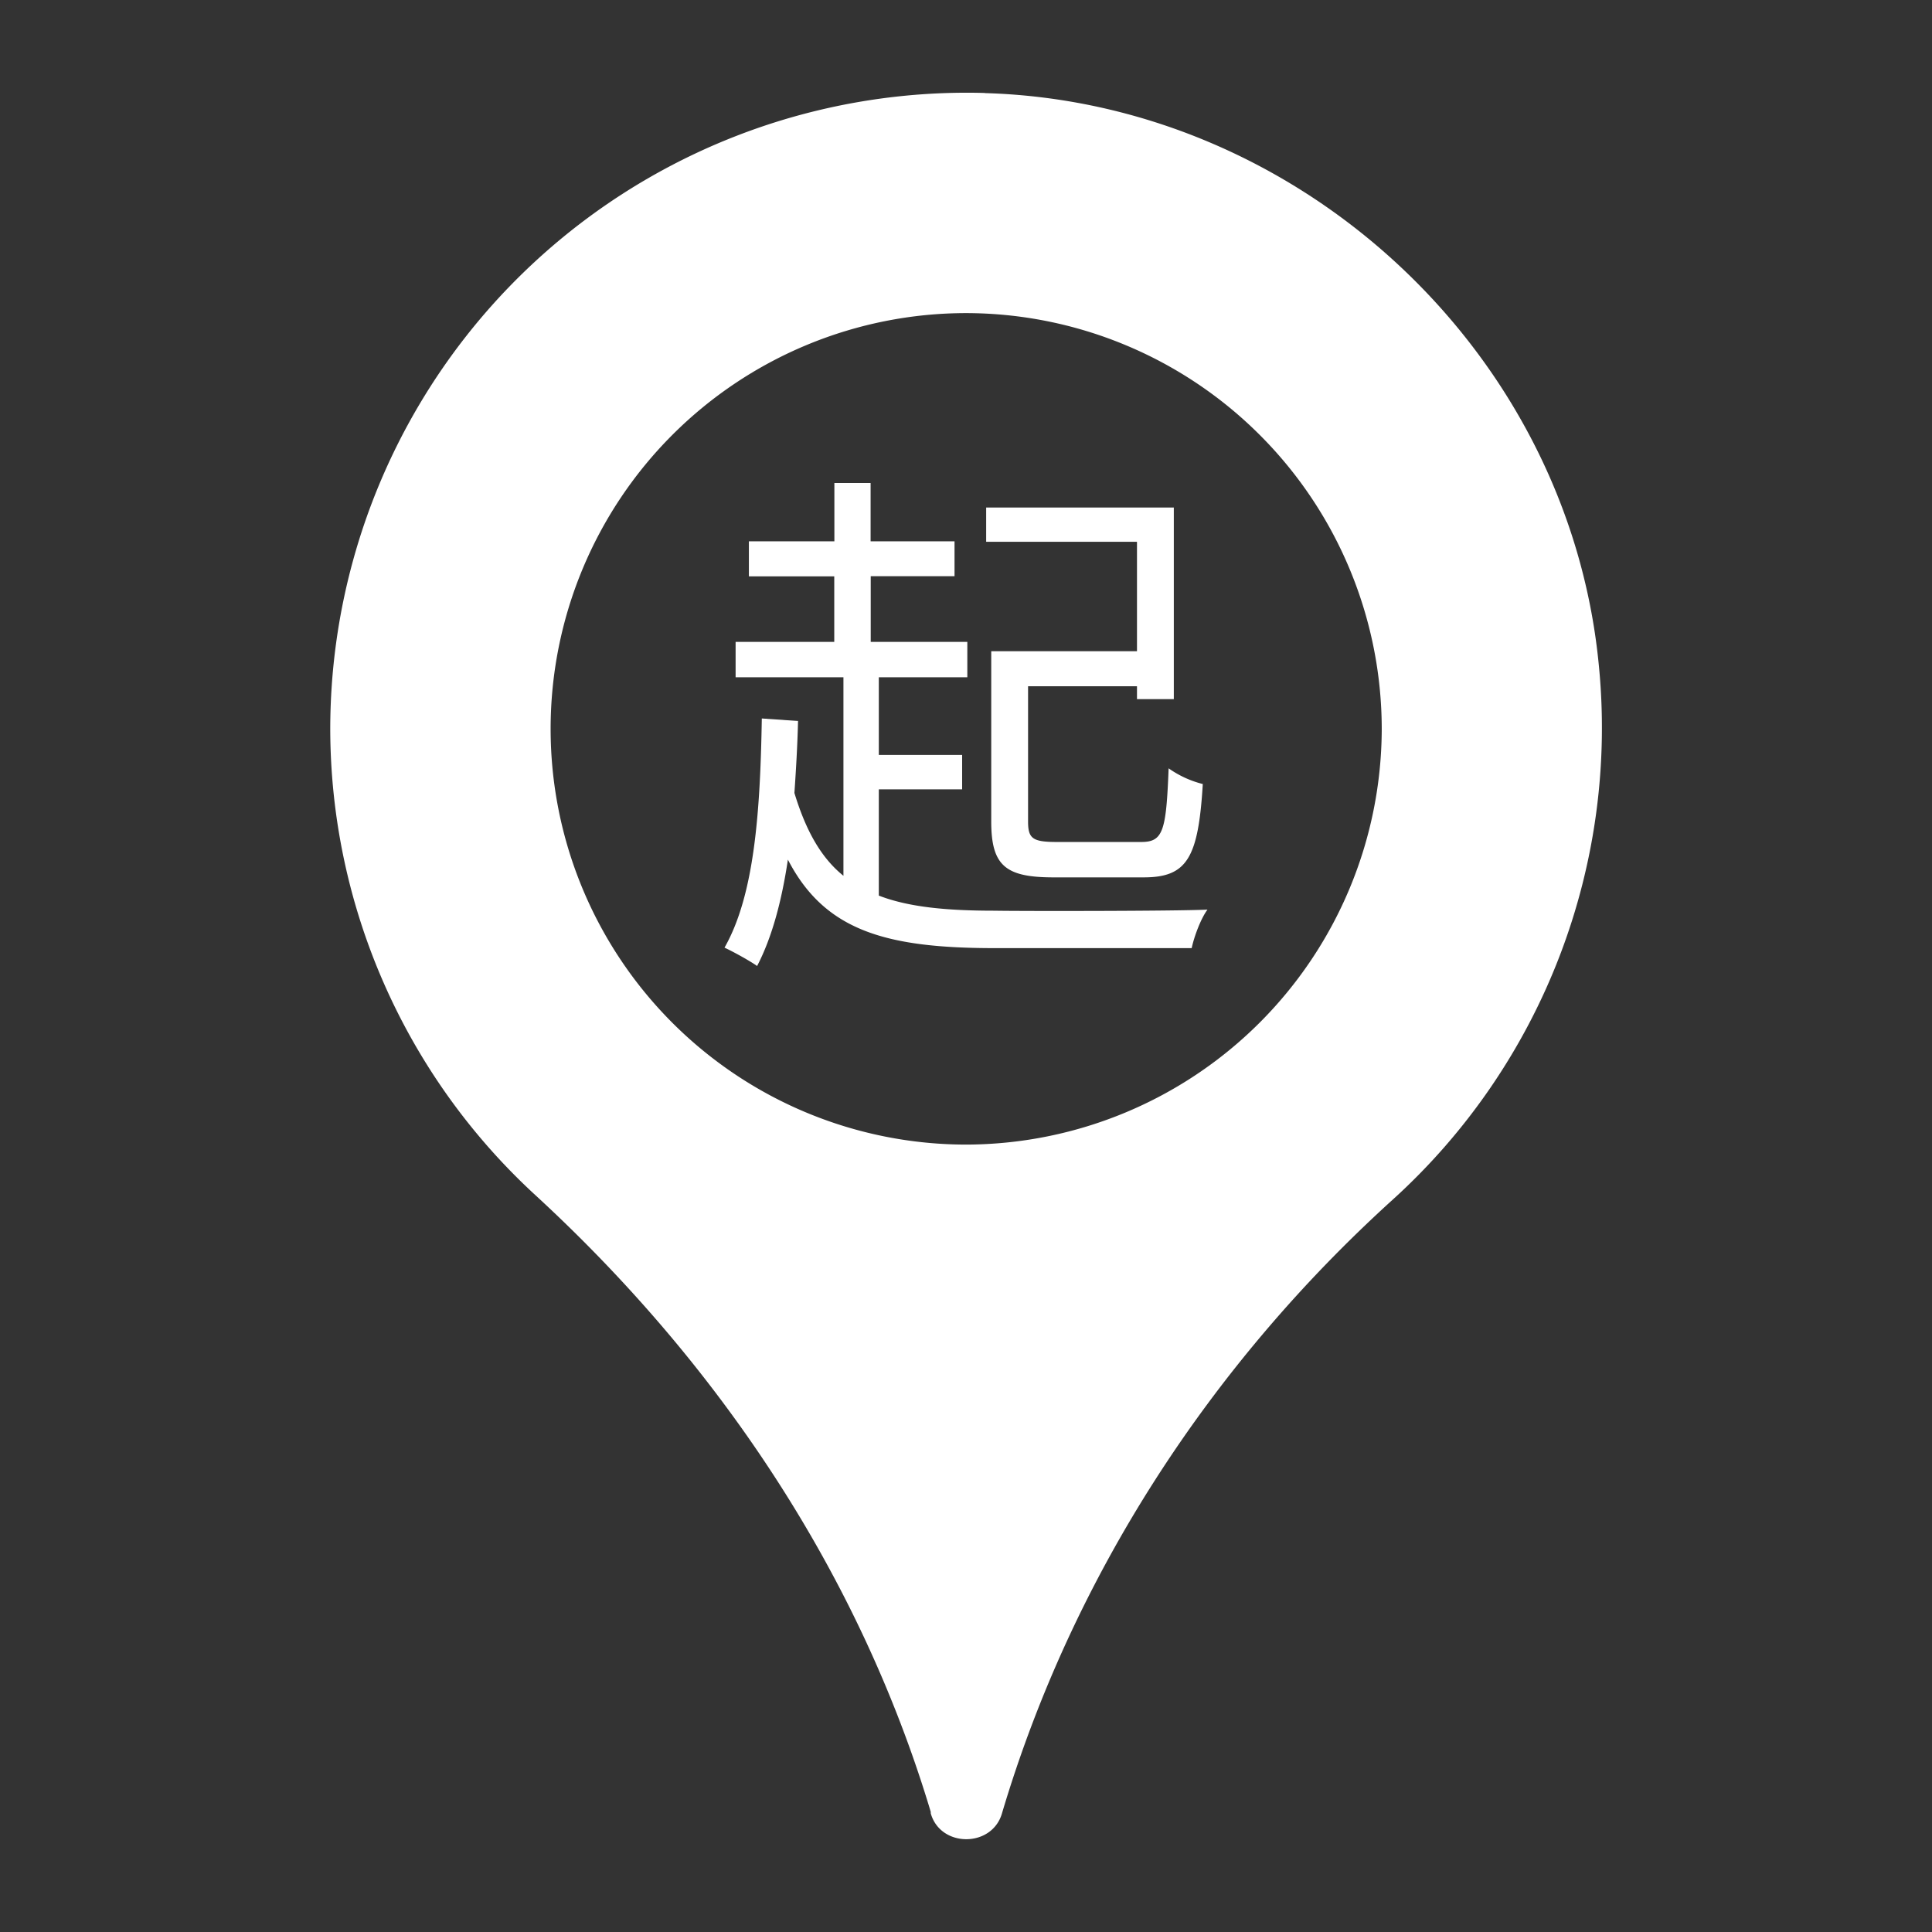 <?xml version="1.0" standalone="no"?><!DOCTYPE svg PUBLIC "-//W3C//DTD SVG 1.1//EN" "http://www.w3.org/Graphics/SVG/1.1/DTD/svg11.dtd"><svg t="1705375498311" class="icon" viewBox="0 0 1024 1024" version="1.1" xmlns="http://www.w3.org/2000/svg" p-id="13558" xmlns:xlink="http://www.w3.org/1999/xlink" width="200" height="200"><rect x="0" y="0" width="1024" height="1024" fill="#333333" stroke="none"/><path d="M521.984 49.344c166.208 4.736 308.8 136.32 325.312 302.08a337.472 337.472 0 0 1-109.056 284.352c-96.896 87.808-169.792 199.68-207.168 325.312-5.248 18.304-32.64 18.304-37.76 0v-0.768c-37.888-126.4-112.32-237.44-209.6-326.912a336.256 336.256 0 0 1-108.672-247.296A337.408 337.408 0 0 1 521.984 49.28zM291.84 386.304a220.352 220.352 0 0 0 220.352 220.352 220.8 220.8 0 0 0 220.16-220.16 220.608 220.608 0 0 0-220.16-220.544A220.352 220.352 0 0 0 291.84 386.304z" p-id="13559" fill="#ffffff"></path><path d="M403.776 380.8c-0.832 49.152-3.84 93.568-19.776 121.472 4.864 2.24 13.824 7.232 17.28 9.728 7.936-15.232 13.056-34.56 16.32-56.384 19.52 37.76 52.032 46.912 109.696 46.912h104.32c1.28-6.08 4.864-15.744 8.384-20.416-17.088 0.832-99.712 0.832-112.96 0.576-25.472 0-45.504-1.92-61.248-8v-56.32h44.16v-18.24h-44.16v-41.152h46.912v-18.752h-51.2v-34.816h44.416v-18.496H461.44V256h-19.2v30.912h-45.312v18.56h45.248v34.752h-52.288v18.752h57.152v105.216c-11.648-9.408-19.776-23.488-25.984-43.904 0.832-12.16 1.6-24.896 1.92-38.144l-19.264-1.344z m121.6-35.648v90.24c0 23.552 7.616 29.632 33.088 29.632h47.68c23.04 0 28.992-10.24 31.36-49.472a54.4 54.4 0 0 1-18.112-8.32c-1.28 33.472-2.944 39.04-14.592 39.04h-44.416c-13.056 0-15.488-1.728-15.488-10.88v-71.68h57.728v6.848h19.52V268.992H522.688v18.176h79.936v57.984H525.44z" p-id="13560" fill="#ffffff"></path></svg>
